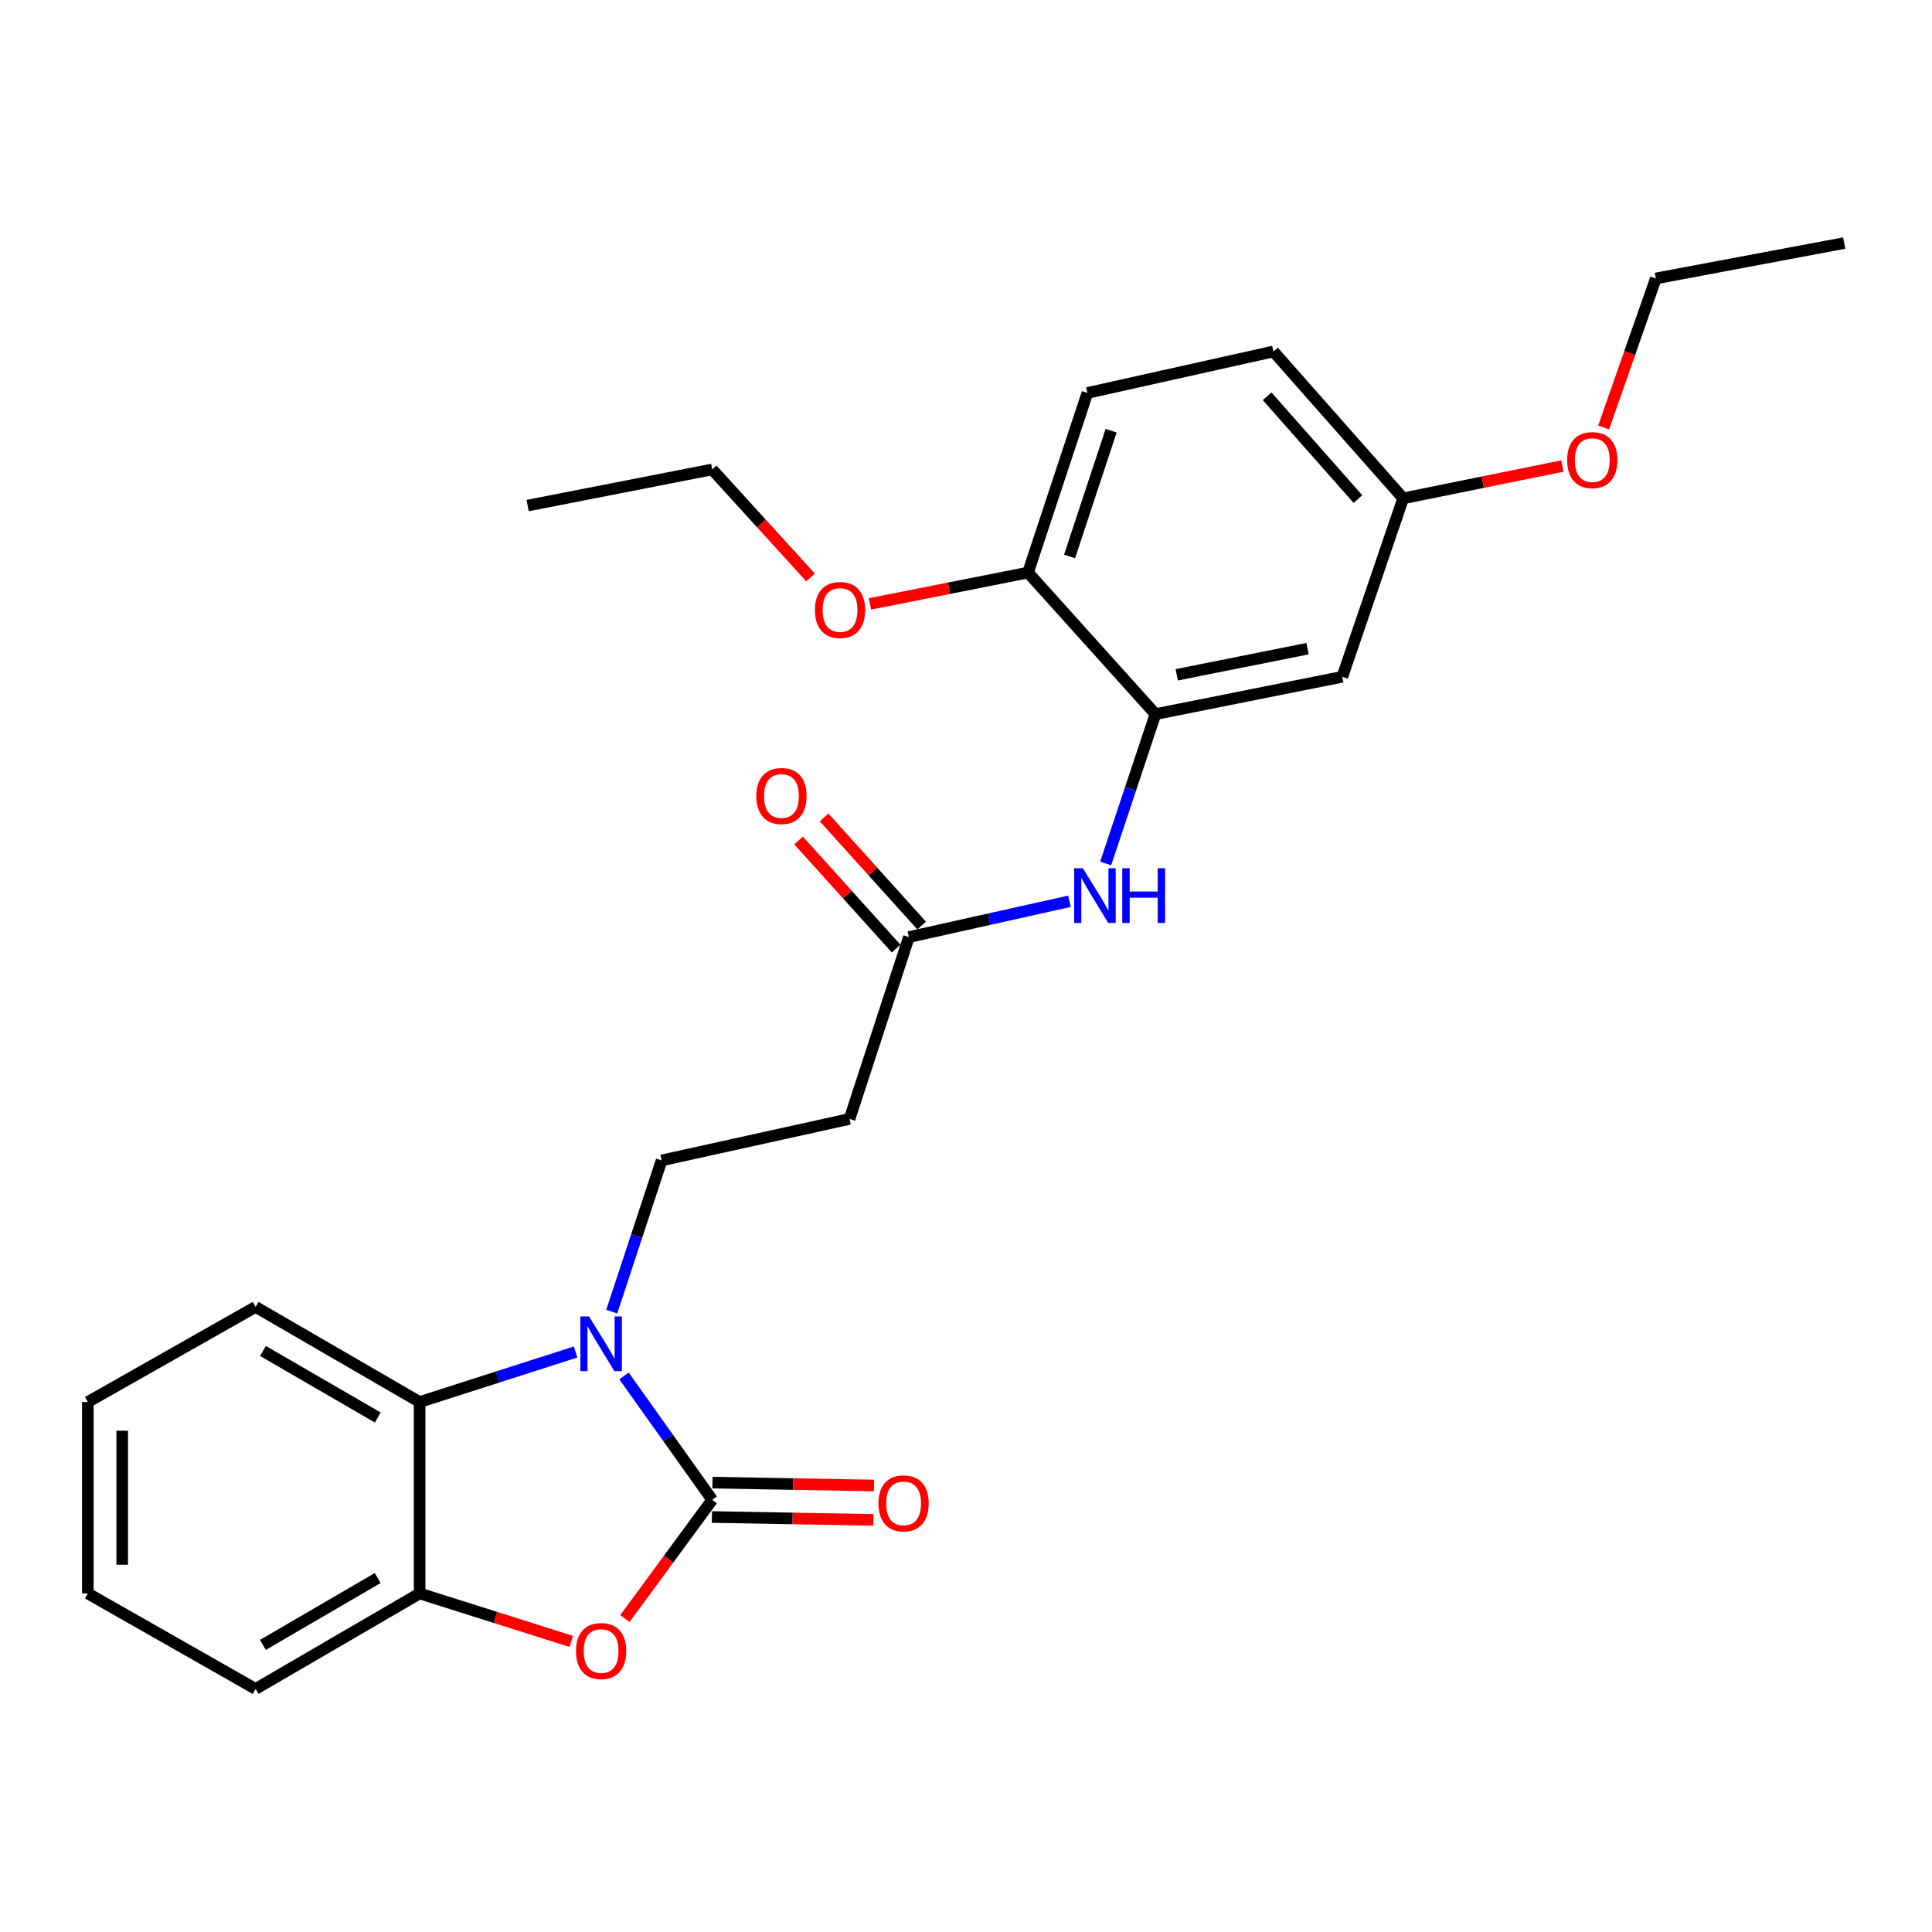 <?xml version='1.0' encoding='iso-8859-1'?>
<svg version='1.1' baseProfile='full'
              xmlns='http://www.w3.org/2000/svg'
                      xmlns:rdkit='http://www.rdkit.org/xml'
                      xmlns:xlink='http://www.w3.org/1999/xlink'
                  xml:space='preserve'
width='1000px' height='1000px' viewBox='0 0 1000 1000'>
<!-- END OF HEADER -->
<rect style='opacity:1.0;fill:#FFFFFF;stroke:none' width='1000' height='1000' x='0' y='0'> </rect>
<path class='bond-0' d='M 368.631,776.305 L 345.808,744.249' style='fill:none;fill-rule:evenodd;stroke:#000000;stroke-width:6px;stroke-linecap:butt;stroke-linejoin:miter;stroke-opacity:1' />
<path class='bond-0' d='M 345.808,744.249 L 322.985,712.193' style='fill:none;fill-rule:evenodd;stroke:#0000FF;stroke-width:6px;stroke-linecap:butt;stroke-linejoin:miter;stroke-opacity:1' />
<path class='bond-1' d='M 368.631,776.305 L 346.042,807.026' style='fill:none;fill-rule:evenodd;stroke:#000000;stroke-width:6px;stroke-linecap:butt;stroke-linejoin:miter;stroke-opacity:1' />
<path class='bond-1' d='M 346.042,807.026 L 323.453,837.747' style='fill:none;fill-rule:evenodd;stroke:#FF0000;stroke-width:6px;stroke-linecap:butt;stroke-linejoin:miter;stroke-opacity:1' />
<path class='bond-10' d='M 368.473,785.203 L 410.266,785.946' style='fill:none;fill-rule:evenodd;stroke:#000000;stroke-width:6px;stroke-linecap:butt;stroke-linejoin:miter;stroke-opacity:1' />
<path class='bond-10' d='M 410.266,785.946 L 452.059,786.688' style='fill:none;fill-rule:evenodd;stroke:#FF0000;stroke-width:6px;stroke-linecap:butt;stroke-linejoin:miter;stroke-opacity:1' />
<path class='bond-10' d='M 368.789,767.407 L 410.582,768.149' style='fill:none;fill-rule:evenodd;stroke:#000000;stroke-width:6px;stroke-linecap:butt;stroke-linejoin:miter;stroke-opacity:1' />
<path class='bond-10' d='M 410.582,768.149 L 452.375,768.892' style='fill:none;fill-rule:evenodd;stroke:#FF0000;stroke-width:6px;stroke-linecap:butt;stroke-linejoin:miter;stroke-opacity:1' />
<path class='bond-2' d='M 297.933,699.791 L 257.566,712.738' style='fill:none;fill-rule:evenodd;stroke:#0000FF;stroke-width:6px;stroke-linecap:butt;stroke-linejoin:miter;stroke-opacity:1' />
<path class='bond-2' d='M 257.566,712.738 L 217.198,725.686' style='fill:none;fill-rule:evenodd;stroke:#000000;stroke-width:6px;stroke-linecap:butt;stroke-linejoin:miter;stroke-opacity:1' />
<path class='bond-5' d='M 316.634,678.897 L 329.54,639.766' style='fill:none;fill-rule:evenodd;stroke:#0000FF;stroke-width:6px;stroke-linecap:butt;stroke-linejoin:miter;stroke-opacity:1' />
<path class='bond-5' d='M 329.54,639.766 L 342.446,600.635' style='fill:none;fill-rule:evenodd;stroke:#000000;stroke-width:6px;stroke-linecap:butt;stroke-linejoin:miter;stroke-opacity:1' />
<path class='bond-3' d='M 295.676,849.599 L 256.437,837.179' style='fill:none;fill-rule:evenodd;stroke:#FF0000;stroke-width:6px;stroke-linecap:butt;stroke-linejoin:miter;stroke-opacity:1' />
<path class='bond-3' d='M 256.437,837.179 L 217.198,824.759' style='fill:none;fill-rule:evenodd;stroke:#000000;stroke-width:6px;stroke-linecap:butt;stroke-linejoin:miter;stroke-opacity:1' />
<path class='bond-17' d='M 217.198,725.686 L 132.296,676.461' style='fill:none;fill-rule:evenodd;stroke:#000000;stroke-width:6px;stroke-linecap:butt;stroke-linejoin:miter;stroke-opacity:1' />
<path class='bond-17' d='M 195.535,733.7 L 136.103,699.243' style='fill:none;fill-rule:evenodd;stroke:#000000;stroke-width:6px;stroke-linecap:butt;stroke-linejoin:miter;stroke-opacity:1' />
<path class='bond-26' d='M 217.198,725.686 L 217.198,824.759' style='fill:none;fill-rule:evenodd;stroke:#000000;stroke-width:6px;stroke-linecap:butt;stroke-linejoin:miter;stroke-opacity:1' />
<path class='bond-19' d='M 217.198,824.759 L 132.296,874.191' style='fill:none;fill-rule:evenodd;stroke:#000000;stroke-width:6px;stroke-linecap:butt;stroke-linejoin:miter;stroke-opacity:1' />
<path class='bond-19' d='M 195.507,816.791 L 136.075,851.394' style='fill:none;fill-rule:evenodd;stroke:#000000;stroke-width:6px;stroke-linecap:butt;stroke-linejoin:miter;stroke-opacity:1' />
<path class='bond-4' d='M 598.064,369.63 L 585.179,408.278' style='fill:none;fill-rule:evenodd;stroke:#000000;stroke-width:6px;stroke-linecap:butt;stroke-linejoin:miter;stroke-opacity:1' />
<path class='bond-4' d='M 585.179,408.278 L 572.294,446.925' style='fill:none;fill-rule:evenodd;stroke:#0000FF;stroke-width:6px;stroke-linecap:butt;stroke-linejoin:miter;stroke-opacity:1' />
<path class='bond-9' d='M 598.064,369.63 L 694.774,350.308' style='fill:none;fill-rule:evenodd;stroke:#000000;stroke-width:6px;stroke-linecap:butt;stroke-linejoin:miter;stroke-opacity:1' />
<path class='bond-9' d='M 609.084,349.277 L 676.78,335.752' style='fill:none;fill-rule:evenodd;stroke:#000000;stroke-width:6px;stroke-linecap:butt;stroke-linejoin:miter;stroke-opacity:1' />
<path class='bond-11' d='M 598.064,369.63 L 532.098,296.366' style='fill:none;fill-rule:evenodd;stroke:#000000;stroke-width:6px;stroke-linecap:butt;stroke-linejoin:miter;stroke-opacity:1' />
<path class='bond-8' d='M 342.446,600.635 L 439.72,579.158' style='fill:none;fill-rule:evenodd;stroke:#000000;stroke-width:6px;stroke-linecap:butt;stroke-linejoin:miter;stroke-opacity:1' />
<path class='bond-6' d='M 553.541,466.505 L 511.992,475.767' style='fill:none;fill-rule:evenodd;stroke:#0000FF;stroke-width:6px;stroke-linecap:butt;stroke-linejoin:miter;stroke-opacity:1' />
<path class='bond-6' d='M 511.992,475.767 L 470.443,485.029' style='fill:none;fill-rule:evenodd;stroke:#000000;stroke-width:6px;stroke-linecap:butt;stroke-linejoin:miter;stroke-opacity:1' />
<path class='bond-7' d='M 470.443,485.029 L 439.72,579.158' style='fill:none;fill-rule:evenodd;stroke:#000000;stroke-width:6px;stroke-linecap:butt;stroke-linejoin:miter;stroke-opacity:1' />
<path class='bond-12' d='M 477.05,479.066 L 451.803,451.09' style='fill:none;fill-rule:evenodd;stroke:#000000;stroke-width:6px;stroke-linecap:butt;stroke-linejoin:miter;stroke-opacity:1' />
<path class='bond-12' d='M 451.803,451.09 L 426.555,423.113' style='fill:none;fill-rule:evenodd;stroke:#FF0000;stroke-width:6px;stroke-linecap:butt;stroke-linejoin:miter;stroke-opacity:1' />
<path class='bond-12' d='M 463.836,490.991 L 438.589,463.015' style='fill:none;fill-rule:evenodd;stroke:#000000;stroke-width:6px;stroke-linecap:butt;stroke-linejoin:miter;stroke-opacity:1' />
<path class='bond-12' d='M 438.589,463.015 L 413.341,435.038' style='fill:none;fill-rule:evenodd;stroke:#FF0000;stroke-width:6px;stroke-linecap:butt;stroke-linejoin:miter;stroke-opacity:1' />
<path class='bond-14' d='M 694.774,350.308 L 726.279,257.949' style='fill:none;fill-rule:evenodd;stroke:#000000;stroke-width:6px;stroke-linecap:butt;stroke-linejoin:miter;stroke-opacity:1' />
<path class='bond-13' d='M 532.098,296.366 L 562.832,203.394' style='fill:none;fill-rule:evenodd;stroke:#000000;stroke-width:6px;stroke-linecap:butt;stroke-linejoin:miter;stroke-opacity:1' />
<path class='bond-13' d='M 553.608,288.007 L 575.122,222.926' style='fill:none;fill-rule:evenodd;stroke:#000000;stroke-width:6px;stroke-linecap:butt;stroke-linejoin:miter;stroke-opacity:1' />
<path class='bond-16' d='M 532.098,296.366 L 491.191,304.473' style='fill:none;fill-rule:evenodd;stroke:#000000;stroke-width:6px;stroke-linecap:butt;stroke-linejoin:miter;stroke-opacity:1' />
<path class='bond-16' d='M 491.191,304.473 L 450.285,312.58' style='fill:none;fill-rule:evenodd;stroke:#FF0000;stroke-width:6px;stroke-linecap:butt;stroke-linejoin:miter;stroke-opacity:1' />
<path class='bond-15' d='M 562.832,203.394 L 659.136,181.926' style='fill:none;fill-rule:evenodd;stroke:#000000;stroke-width:6px;stroke-linecap:butt;stroke-linejoin:miter;stroke-opacity:1' />
<path class='bond-18' d='M 726.279,257.949 L 767.474,249.58' style='fill:none;fill-rule:evenodd;stroke:#000000;stroke-width:6px;stroke-linecap:butt;stroke-linejoin:miter;stroke-opacity:1' />
<path class='bond-18' d='M 767.474,249.58 L 808.668,241.211' style='fill:none;fill-rule:evenodd;stroke:#FF0000;stroke-width:6px;stroke-linecap:butt;stroke-linejoin:miter;stroke-opacity:1' />
<path class='bond-28' d='M 726.279,257.949 L 659.136,181.926' style='fill:none;fill-rule:evenodd;stroke:#000000;stroke-width:6px;stroke-linecap:butt;stroke-linejoin:miter;stroke-opacity:1' />
<path class='bond-28' d='M 702.866,258.328 L 655.866,205.112' style='fill:none;fill-rule:evenodd;stroke:#000000;stroke-width:6px;stroke-linecap:butt;stroke-linejoin:miter;stroke-opacity:1' />
<path class='bond-20' d='M 419.528,298.871 L 394.079,270.924' style='fill:none;fill-rule:evenodd;stroke:#FF0000;stroke-width:6px;stroke-linecap:butt;stroke-linejoin:miter;stroke-opacity:1' />
<path class='bond-20' d='M 394.079,270.924 L 368.631,242.978' style='fill:none;fill-rule:evenodd;stroke:#000000;stroke-width:6px;stroke-linecap:butt;stroke-linejoin:miter;stroke-opacity:1' />
<path class='bond-22' d='M 132.296,676.461 L 45.455,725.686' style='fill:none;fill-rule:evenodd;stroke:#000000;stroke-width:6px;stroke-linecap:butt;stroke-linejoin:miter;stroke-opacity:1' />
<path class='bond-21' d='M 830.052,221.255 L 843.558,182.688' style='fill:none;fill-rule:evenodd;stroke:#FF0000;stroke-width:6px;stroke-linecap:butt;stroke-linejoin:miter;stroke-opacity:1' />
<path class='bond-21' d='M 843.558,182.688 L 857.064,144.122' style='fill:none;fill-rule:evenodd;stroke:#000000;stroke-width:6px;stroke-linecap:butt;stroke-linejoin:miter;stroke-opacity:1' />
<path class='bond-23' d='M 132.296,874.191 L 45.455,824.759' style='fill:none;fill-rule:evenodd;stroke:#000000;stroke-width:6px;stroke-linecap:butt;stroke-linejoin:miter;stroke-opacity:1' />
<path class='bond-24' d='M 368.631,242.978 L 273.108,261.687' style='fill:none;fill-rule:evenodd;stroke:#000000;stroke-width:6px;stroke-linecap:butt;stroke-linejoin:miter;stroke-opacity:1' />
<path class='bond-25' d='M 857.064,144.122 L 954.545,125.809' style='fill:none;fill-rule:evenodd;stroke:#000000;stroke-width:6px;stroke-linecap:butt;stroke-linejoin:miter;stroke-opacity:1' />
<path class='bond-27' d='M 45.455,725.686 L 45.455,824.759' style='fill:none;fill-rule:evenodd;stroke:#000000;stroke-width:6px;stroke-linecap:butt;stroke-linejoin:miter;stroke-opacity:1' />
<path class='bond-27' d='M 63.254,740.547 L 63.254,809.898' style='fill:none;fill-rule:evenodd;stroke:#000000;stroke-width:6px;stroke-linecap:butt;stroke-linejoin:miter;stroke-opacity:1' />
<path  class='atom-1' d='M 304.879 681.395
L 314.159 696.395
Q 315.079 697.875, 316.559 700.555
Q 318.039 703.235, 318.119 703.395
L 318.119 681.395
L 321.879 681.395
L 321.879 709.715
L 317.999 709.715
L 308.039 693.315
Q 306.879 691.395, 305.639 689.195
Q 304.439 686.995, 304.079 686.315
L 304.079 709.715
L 300.399 709.715
L 300.399 681.395
L 304.879 681.395
' fill='#0000FF'/>
<path  class='atom-2' d='M 298.139 854.573
Q 298.139 847.773, 301.499 843.973
Q 304.859 840.173, 311.139 840.173
Q 317.419 840.173, 320.779 843.973
Q 324.139 847.773, 324.139 854.573
Q 324.139 861.453, 320.739 865.373
Q 317.339 869.253, 311.139 869.253
Q 304.899 869.253, 301.499 865.373
Q 298.139 861.493, 298.139 854.573
M 311.139 866.053
Q 315.459 866.053, 317.779 863.173
Q 320.139 860.253, 320.139 854.573
Q 320.139 849.013, 317.779 846.213
Q 315.459 843.373, 311.139 843.373
Q 306.819 843.373, 304.459 846.173
Q 302.139 848.973, 302.139 854.573
Q 302.139 860.293, 304.459 863.173
Q 306.819 866.053, 311.139 866.053
' fill='#FF0000'/>
<path  class='atom-7' d='M 560.487 449.401
L 569.767 464.401
Q 570.687 465.881, 572.167 468.561
Q 573.647 471.241, 573.727 471.401
L 573.727 449.401
L 577.487 449.401
L 577.487 477.721
L 573.607 477.721
L 563.647 461.321
Q 562.487 459.401, 561.247 457.201
Q 560.047 455.001, 559.687 454.321
L 559.687 477.721
L 556.007 477.721
L 556.007 449.401
L 560.487 449.401
' fill='#0000FF'/>
<path  class='atom-7' d='M 580.887 449.401
L 584.727 449.401
L 584.727 461.441
L 599.207 461.441
L 599.207 449.401
L 603.047 449.401
L 603.047 477.721
L 599.207 477.721
L 599.207 464.641
L 584.727 464.641
L 584.727 477.721
L 580.887 477.721
L 580.887 449.401
' fill='#0000FF'/>
<path  class='atom-11' d='M 454.694 778.145
Q 454.694 771.345, 458.054 767.545
Q 461.414 763.745, 467.694 763.745
Q 473.974 763.745, 477.334 767.545
Q 480.694 771.345, 480.694 778.145
Q 480.694 785.025, 477.294 788.945
Q 473.894 792.825, 467.694 792.825
Q 461.454 792.825, 458.054 788.945
Q 454.694 785.065, 454.694 778.145
M 467.694 789.625
Q 472.014 789.625, 474.334 786.745
Q 476.694 783.825, 476.694 778.145
Q 476.694 772.585, 474.334 769.785
Q 472.014 766.945, 467.694 766.945
Q 463.374 766.945, 461.014 769.745
Q 458.694 772.545, 458.694 778.145
Q 458.694 783.865, 461.014 786.745
Q 463.374 789.625, 467.694 789.625
' fill='#FF0000'/>
<path  class='atom-13' d='M 391.487 412.023
Q 391.487 405.223, 394.847 401.423
Q 398.207 397.623, 404.487 397.623
Q 410.767 397.623, 414.127 401.423
Q 417.487 405.223, 417.487 412.023
Q 417.487 418.903, 414.087 422.823
Q 410.687 426.703, 404.487 426.703
Q 398.247 426.703, 394.847 422.823
Q 391.487 418.943, 391.487 412.023
M 404.487 423.503
Q 408.807 423.503, 411.127 420.623
Q 413.487 417.703, 413.487 412.023
Q 413.487 406.463, 411.127 403.663
Q 408.807 400.823, 404.487 400.823
Q 400.167 400.823, 397.807 403.623
Q 395.487 406.423, 395.487 412.023
Q 395.487 417.743, 397.807 420.623
Q 400.167 423.503, 404.487 423.503
' fill='#FF0000'/>
<path  class='atom-17' d='M 421.805 315.728
Q 421.805 308.928, 425.165 305.128
Q 428.525 301.328, 434.805 301.328
Q 441.085 301.328, 444.445 305.128
Q 447.805 308.928, 447.805 315.728
Q 447.805 322.608, 444.405 326.528
Q 441.005 330.408, 434.805 330.408
Q 428.565 330.408, 425.165 326.528
Q 421.805 322.648, 421.805 315.728
M 434.805 327.208
Q 439.125 327.208, 441.445 324.328
Q 443.805 321.408, 443.805 315.728
Q 443.805 310.168, 441.445 307.368
Q 439.125 304.528, 434.805 304.528
Q 430.485 304.528, 428.125 307.328
Q 425.805 310.128, 425.805 315.728
Q 425.805 321.448, 428.125 324.328
Q 430.485 327.208, 434.805 327.208
' fill='#FF0000'/>
<path  class='atom-19' d='M 811.165 238.143
Q 811.165 231.343, 814.525 227.543
Q 817.885 223.743, 824.165 223.743
Q 830.445 223.743, 833.805 227.543
Q 837.165 231.343, 837.165 238.143
Q 837.165 245.023, 833.765 248.943
Q 830.365 252.823, 824.165 252.823
Q 817.925 252.823, 814.525 248.943
Q 811.165 245.063, 811.165 238.143
M 824.165 249.623
Q 828.485 249.623, 830.805 246.743
Q 833.165 243.823, 833.165 238.143
Q 833.165 232.583, 830.805 229.783
Q 828.485 226.943, 824.165 226.943
Q 819.845 226.943, 817.485 229.743
Q 815.165 232.543, 815.165 238.143
Q 815.165 243.863, 817.485 246.743
Q 819.845 249.623, 824.165 249.623
' fill='#FF0000'/>
</svg>
